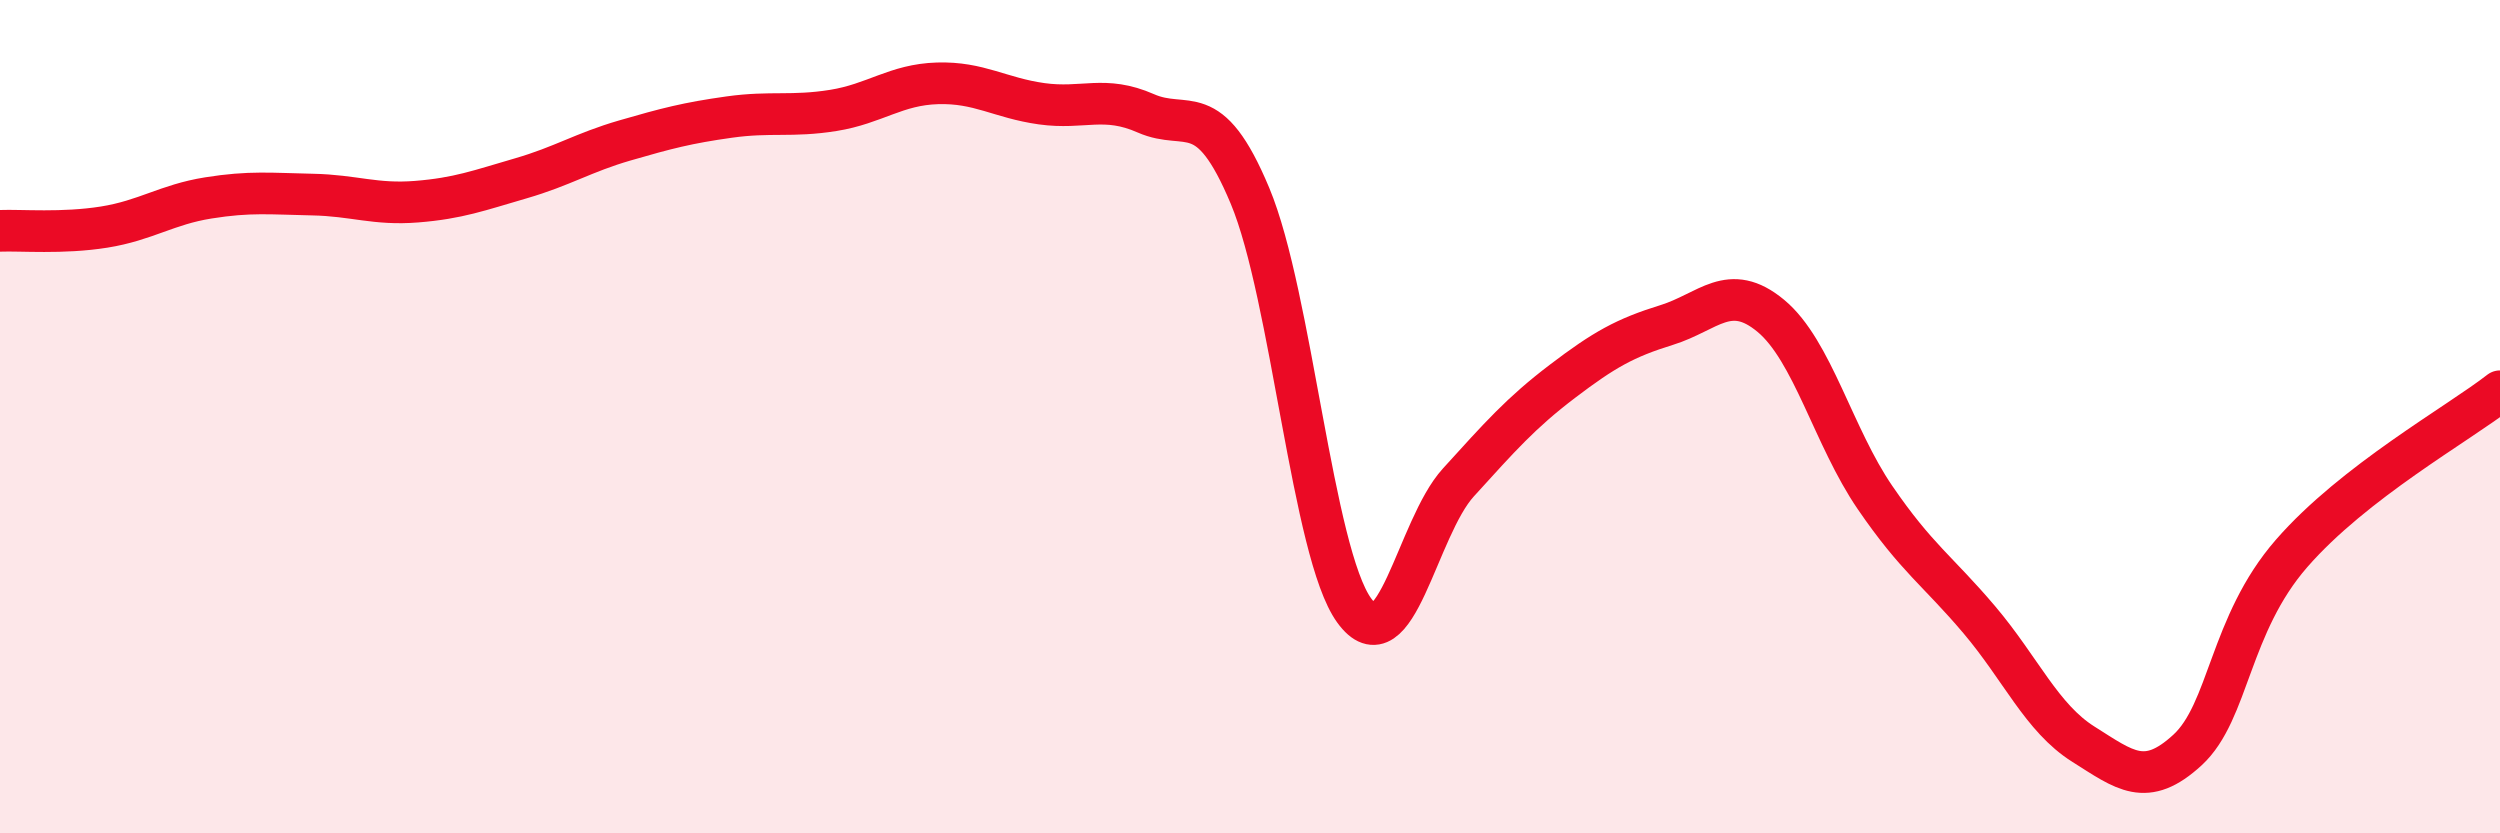 
    <svg width="60" height="20" viewBox="0 0 60 20" xmlns="http://www.w3.org/2000/svg">
      <path
        d="M 0,5.54 C 0.5,5.52 1.5,5.61 2.5,5.45 C 3.5,5.29 4,4.91 5,4.75 C 6,4.59 6.5,4.65 7.5,4.67 C 8.5,4.69 9,4.92 10,4.84 C 11,4.76 11.5,4.57 12.5,4.28 C 13.5,3.99 14,3.66 15,3.37 C 16,3.08 16.5,2.95 17.5,2.81 C 18.5,2.67 19,2.81 20,2.65 C 21,2.49 21.5,2.03 22.5,2 C 23.5,1.97 24,2.35 25,2.49 C 26,2.63 26.5,2.28 27.5,2.72 C 28.5,3.16 29,2.31 30,4.7 C 31,7.09 31.5,13.27 32.5,14.65 C 33.5,16.03 34,12.68 35,11.58 C 36,10.48 36.5,9.91 37.5,9.15 C 38.5,8.39 39,8.11 40,7.8 C 41,7.49 41.5,6.75 42.5,7.58 C 43.5,8.41 44,10.48 45,11.94 C 46,13.4 46.5,13.69 47.5,14.87 C 48.5,16.05 49,17.23 50,17.86 C 51,18.49 51.5,18.92 52.5,18 C 53.5,17.08 53.5,15 55,13.28 C 56.5,11.56 59,10.17 60,9.39L60 20L0 20Z"
        fill="#EB0A25"
        opacity="0.1"
        stroke-linecap="round"
        stroke-linejoin="round"
      />
      <path
        d="M 0,5.54 C 0.5,5.52 1.5,5.61 2.5,5.45 C 3.5,5.29 4,4.91 5,4.75 C 6,4.59 6.5,4.65 7.5,4.67 C 8.5,4.69 9,4.92 10,4.84 C 11,4.76 11.5,4.57 12.5,4.28 C 13.5,3.99 14,3.66 15,3.37 C 16,3.08 16.5,2.95 17.5,2.81 C 18.5,2.67 19,2.81 20,2.65 C 21,2.49 21.5,2.03 22.5,2 C 23.5,1.97 24,2.35 25,2.49 C 26,2.63 26.5,2.28 27.5,2.72 C 28.5,3.16 29,2.31 30,4.7 C 31,7.09 31.5,13.27 32.5,14.65 C 33.5,16.03 34,12.68 35,11.58 C 36,10.48 36.5,9.91 37.5,9.15 C 38.5,8.39 39,8.11 40,7.8 C 41,7.49 41.5,6.75 42.5,7.58 C 43.5,8.41 44,10.48 45,11.94 C 46,13.4 46.5,13.69 47.5,14.87 C 48.5,16.05 49,17.23 50,17.86 C 51,18.49 51.5,18.92 52.5,18 C 53.5,17.08 53.5,15 55,13.28 C 56.5,11.56 59,10.17 60,9.39"
        stroke="#EB0A25"
        stroke-width="1"
        fill="none"
        stroke-linecap="round"
        stroke-linejoin="round"
      />
    </svg>
  
